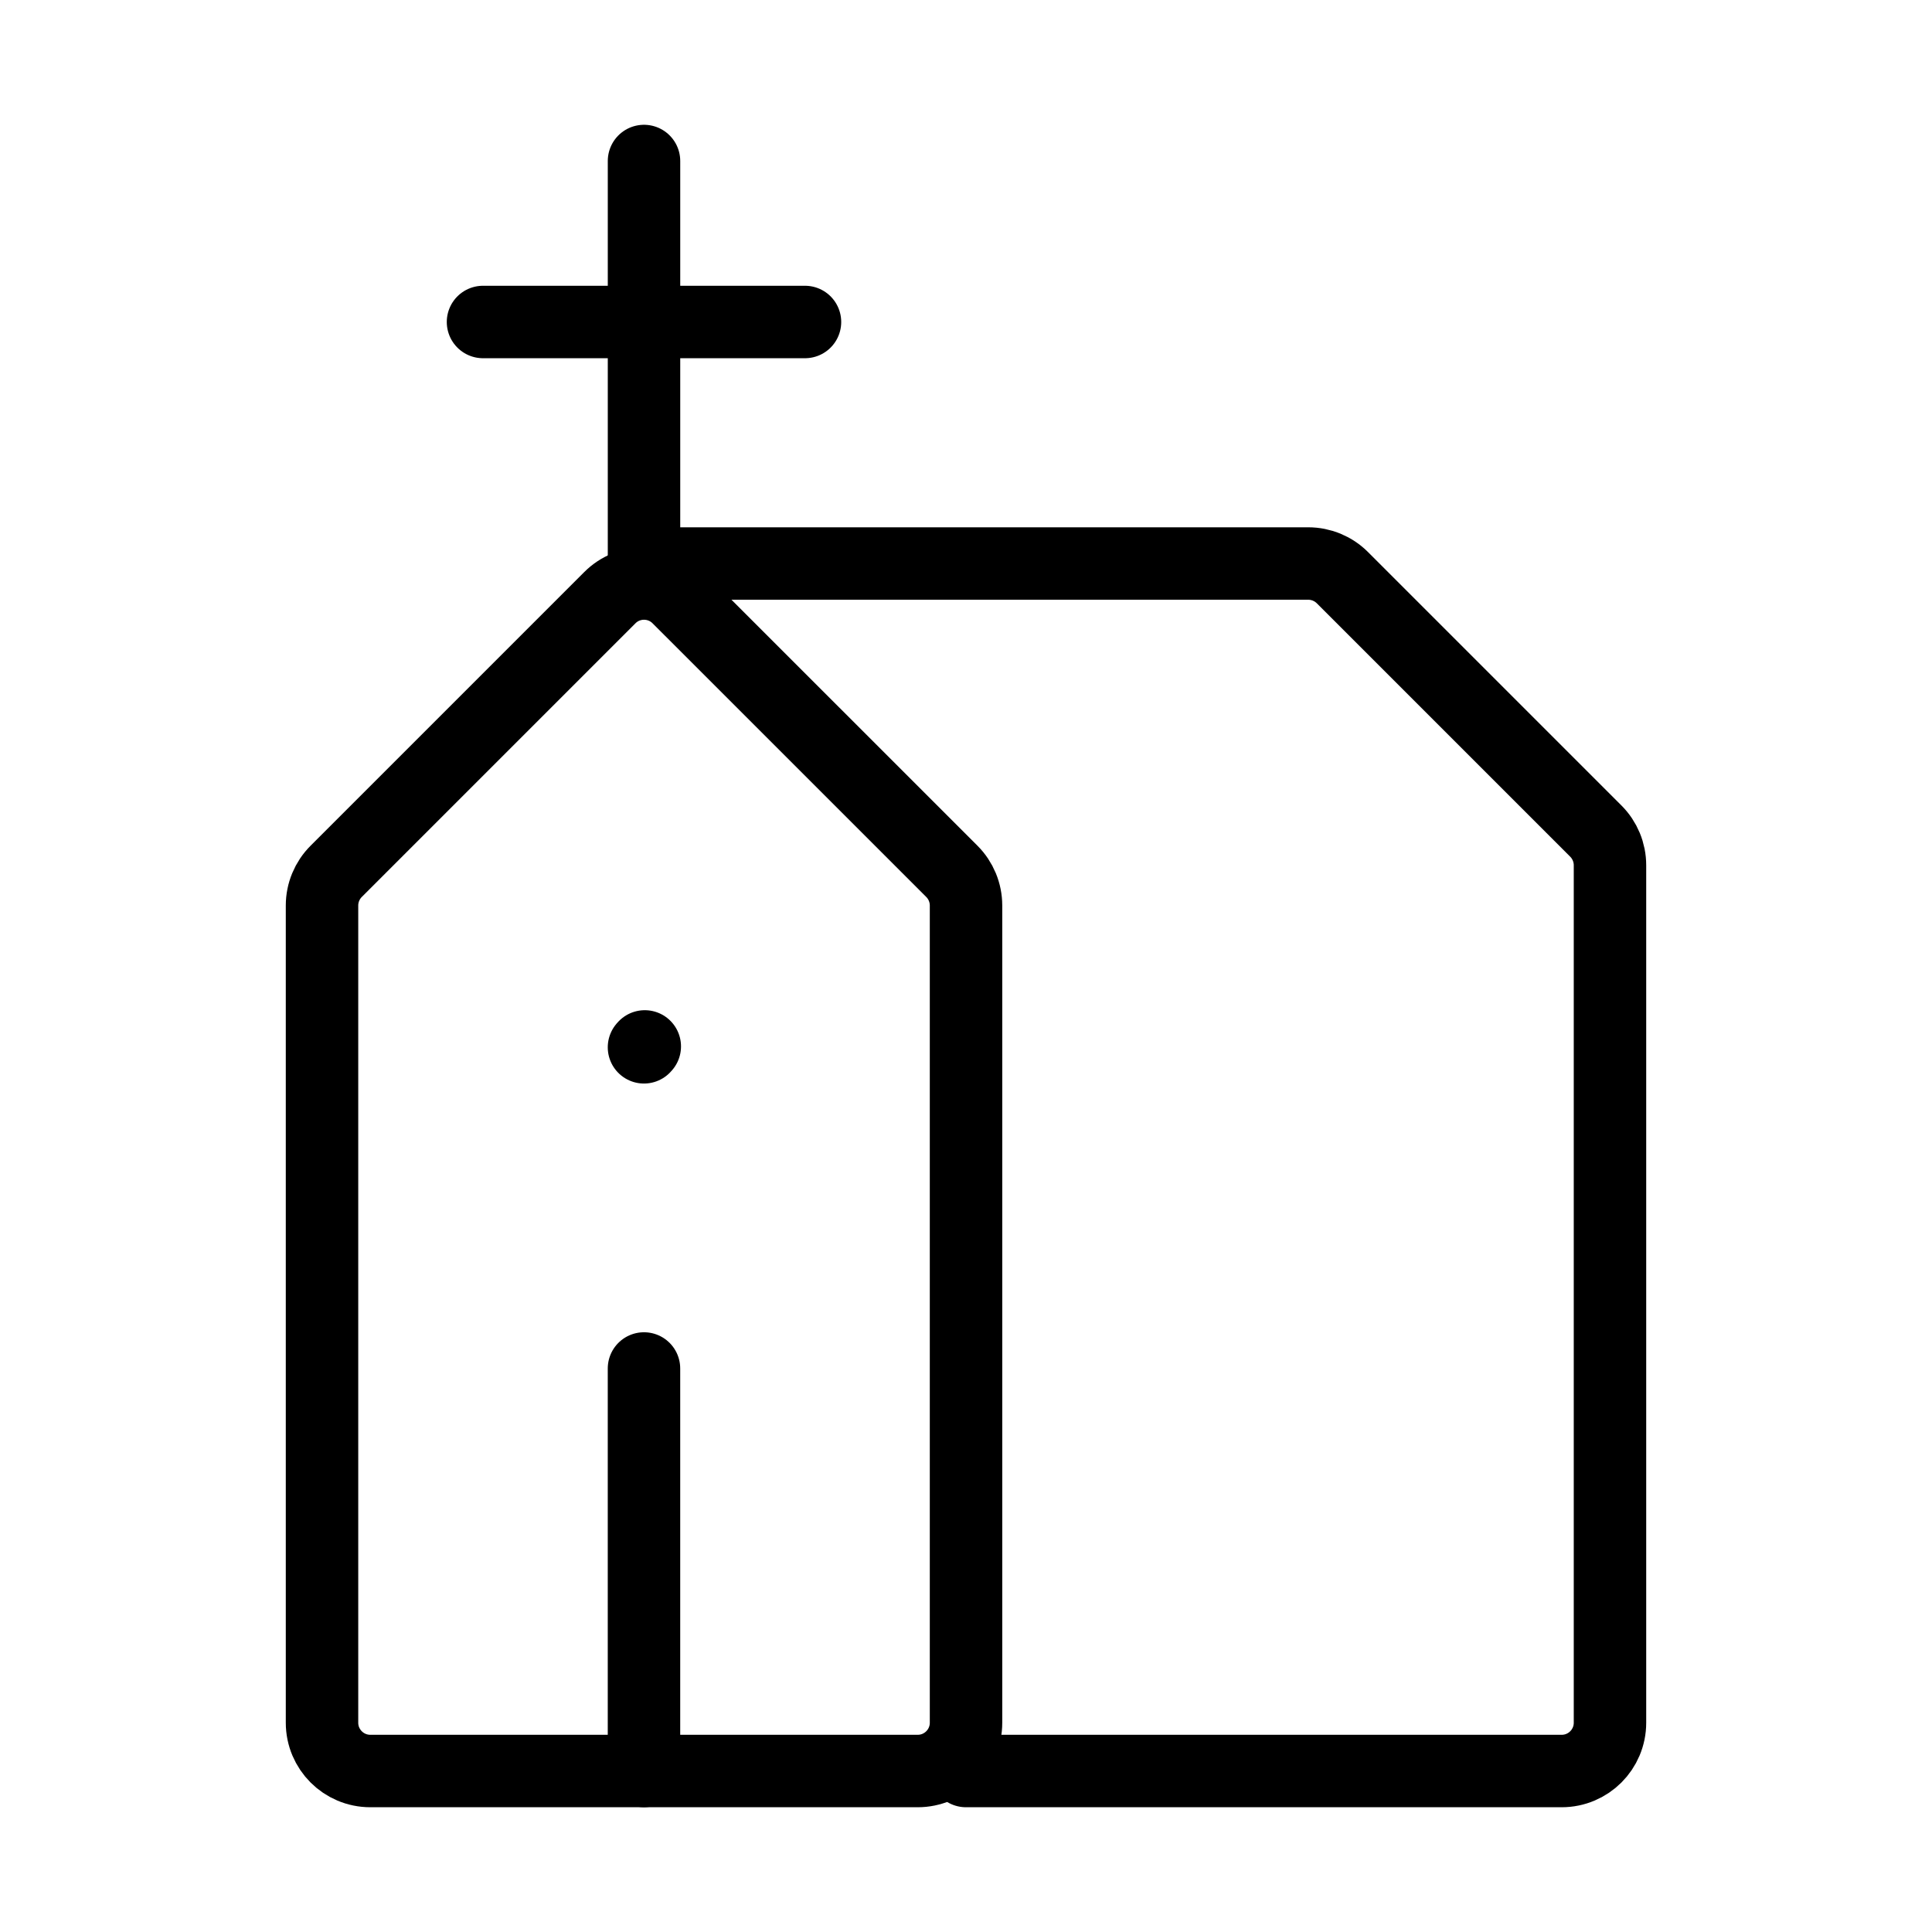 <svg width="80" height="80" viewBox="0 0 80 80" fill="none" xmlns="http://www.w3.org/2000/svg">
<path d="M25.253 24.748C26.034 23.967 27.3 23.967 28.081 24.748L39.415 36.081C39.79 36.456 40.001 36.965 40.001 37.495V71.334C40.001 72.438 39.105 73.334 38.001 73.334H15.334C14.229 73.334 13.334 72.438 13.334 71.334V37.495C13.334 36.965 13.545 36.456 13.92 36.081L25.253 24.748Z" stroke="black" stroke-width="3" stroke-linecap="round" stroke-linejoin="round"/>
<path d="M26.667 23.333V13.333M26.667 6.667V13.333M26.667 13.333H20M26.667 13.333H33.333" stroke="black" stroke-width="3" stroke-linecap="round" stroke-linejoin="round"/>
<path d="M39.999 73.334H64.666C65.771 73.334 66.666 72.438 66.666 71.334V35.829C66.666 35.298 66.455 34.789 66.08 34.414L55.585 23.919C55.21 23.544 54.701 23.334 54.171 23.334H26.666" stroke="black" stroke-width="3" stroke-linecap="round" stroke-linejoin="round"/>
<path d="M26.666 73.333V56.666" stroke="black" stroke-width="3" stroke-linecap="round" stroke-linejoin="round"/>
<path d="M26.666 43.367L26.699 43.33" stroke="black" stroke-width="3" stroke-linecap="round" stroke-linejoin="round"/>
</svg>

